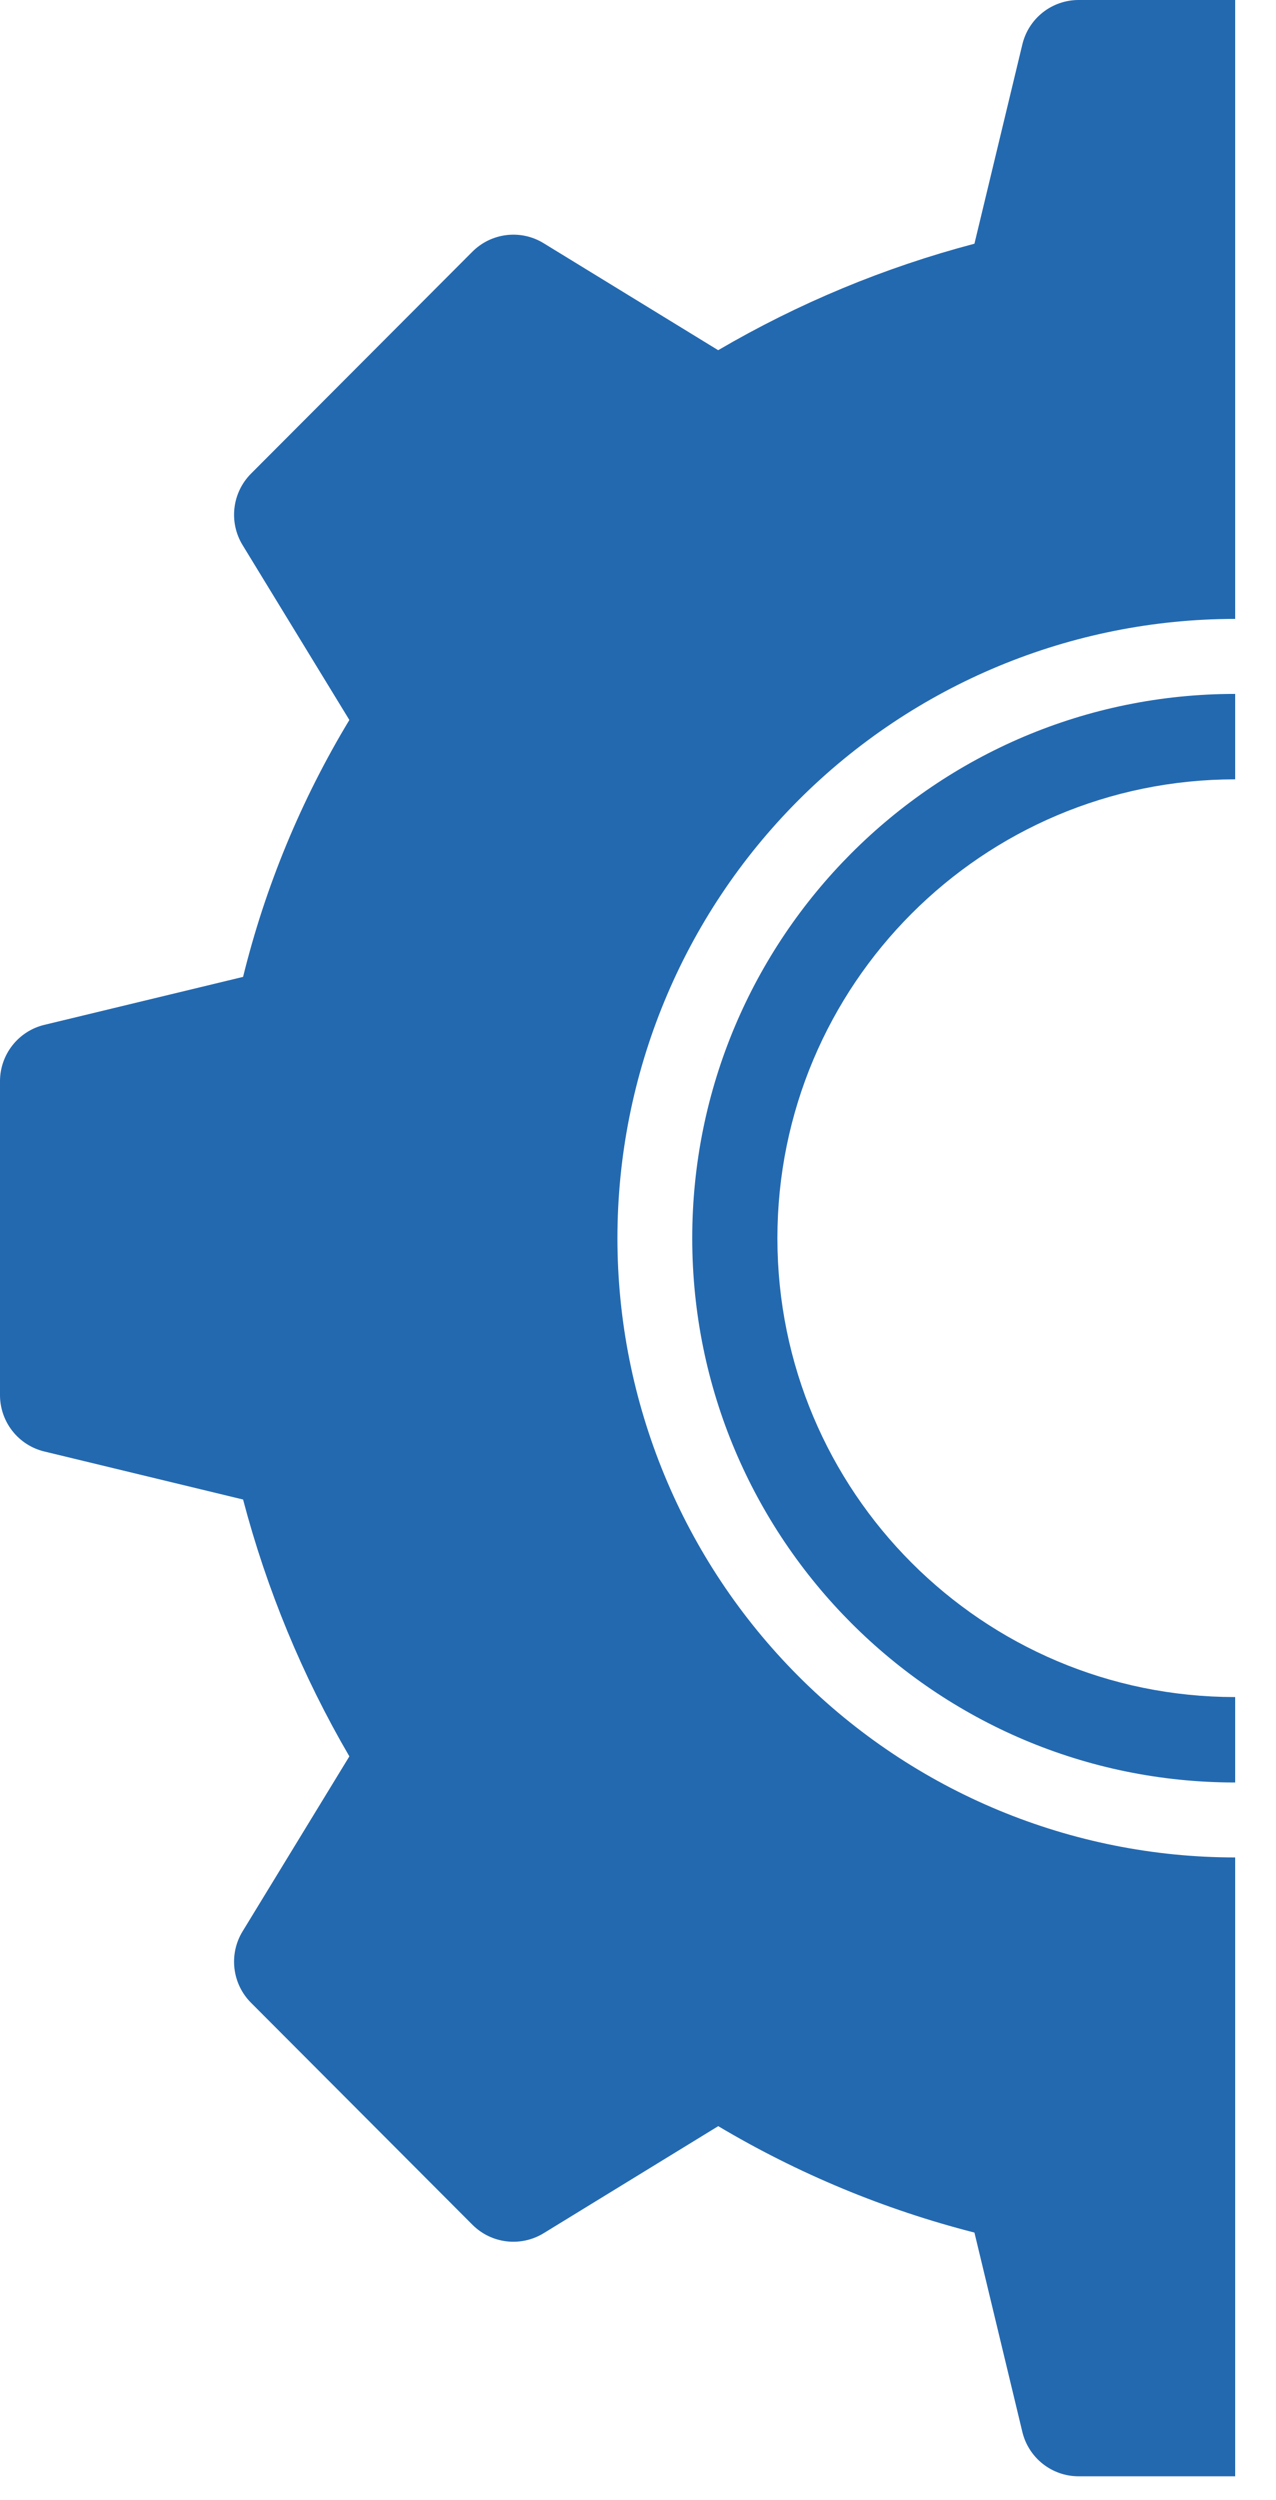 <svg preserveAspectRatio="none" width="100%" height="100%" overflow="visible" style="display: block;" viewBox="0 0 24 47" fill="none" xmlns="http://www.w3.org/2000/svg">
<g id="Group">
<path id="Vector" d="M23.232 31.906C18.477 31.906 14.622 28.044 14.622 23.279C14.622 18.514 18.477 14.652 23.232 14.652V13.046C17.592 13.046 13.02 17.628 13.02 23.279C13.02 28.93 17.592 33.512 23.232 33.512V31.906Z" fill="#2369B0"/>
<path id="Vector_2" d="M23.232 34.921C20.151 34.921 17.195 33.695 15.016 31.512C12.837 29.328 11.613 26.366 11.613 23.279C11.613 20.191 12.837 17.229 15.016 15.046C17.195 12.863 20.151 11.636 23.232 11.636V0H20.287C19.784 0 19.346 0.345 19.229 0.836L18.328 4.582C16.638 5.027 15.016 5.701 13.508 6.584L10.224 4.572C9.795 4.309 9.241 4.376 8.885 4.732L4.721 8.905C4.366 9.262 4.3 9.816 4.562 10.247L6.571 13.536C5.665 15.036 4.991 16.664 4.572 18.366L0.834 19.268C0.344 19.386 0 19.825 0 20.328V26.228C0 26.733 0.344 27.171 0.834 27.289L4.572 28.192C5.017 29.884 5.689 31.51 6.571 33.021L4.562 36.312C4.3 36.742 4.366 37.297 4.721 37.653L8.886 41.827C9.242 42.183 9.795 42.249 10.225 41.986L13.509 39.973C15.012 40.867 16.634 41.541 18.328 41.974L19.229 45.721C19.347 46.211 19.784 46.556 20.287 46.556H23.232V34.921Z" fill="#2369B0"/>
</g>
</svg>
